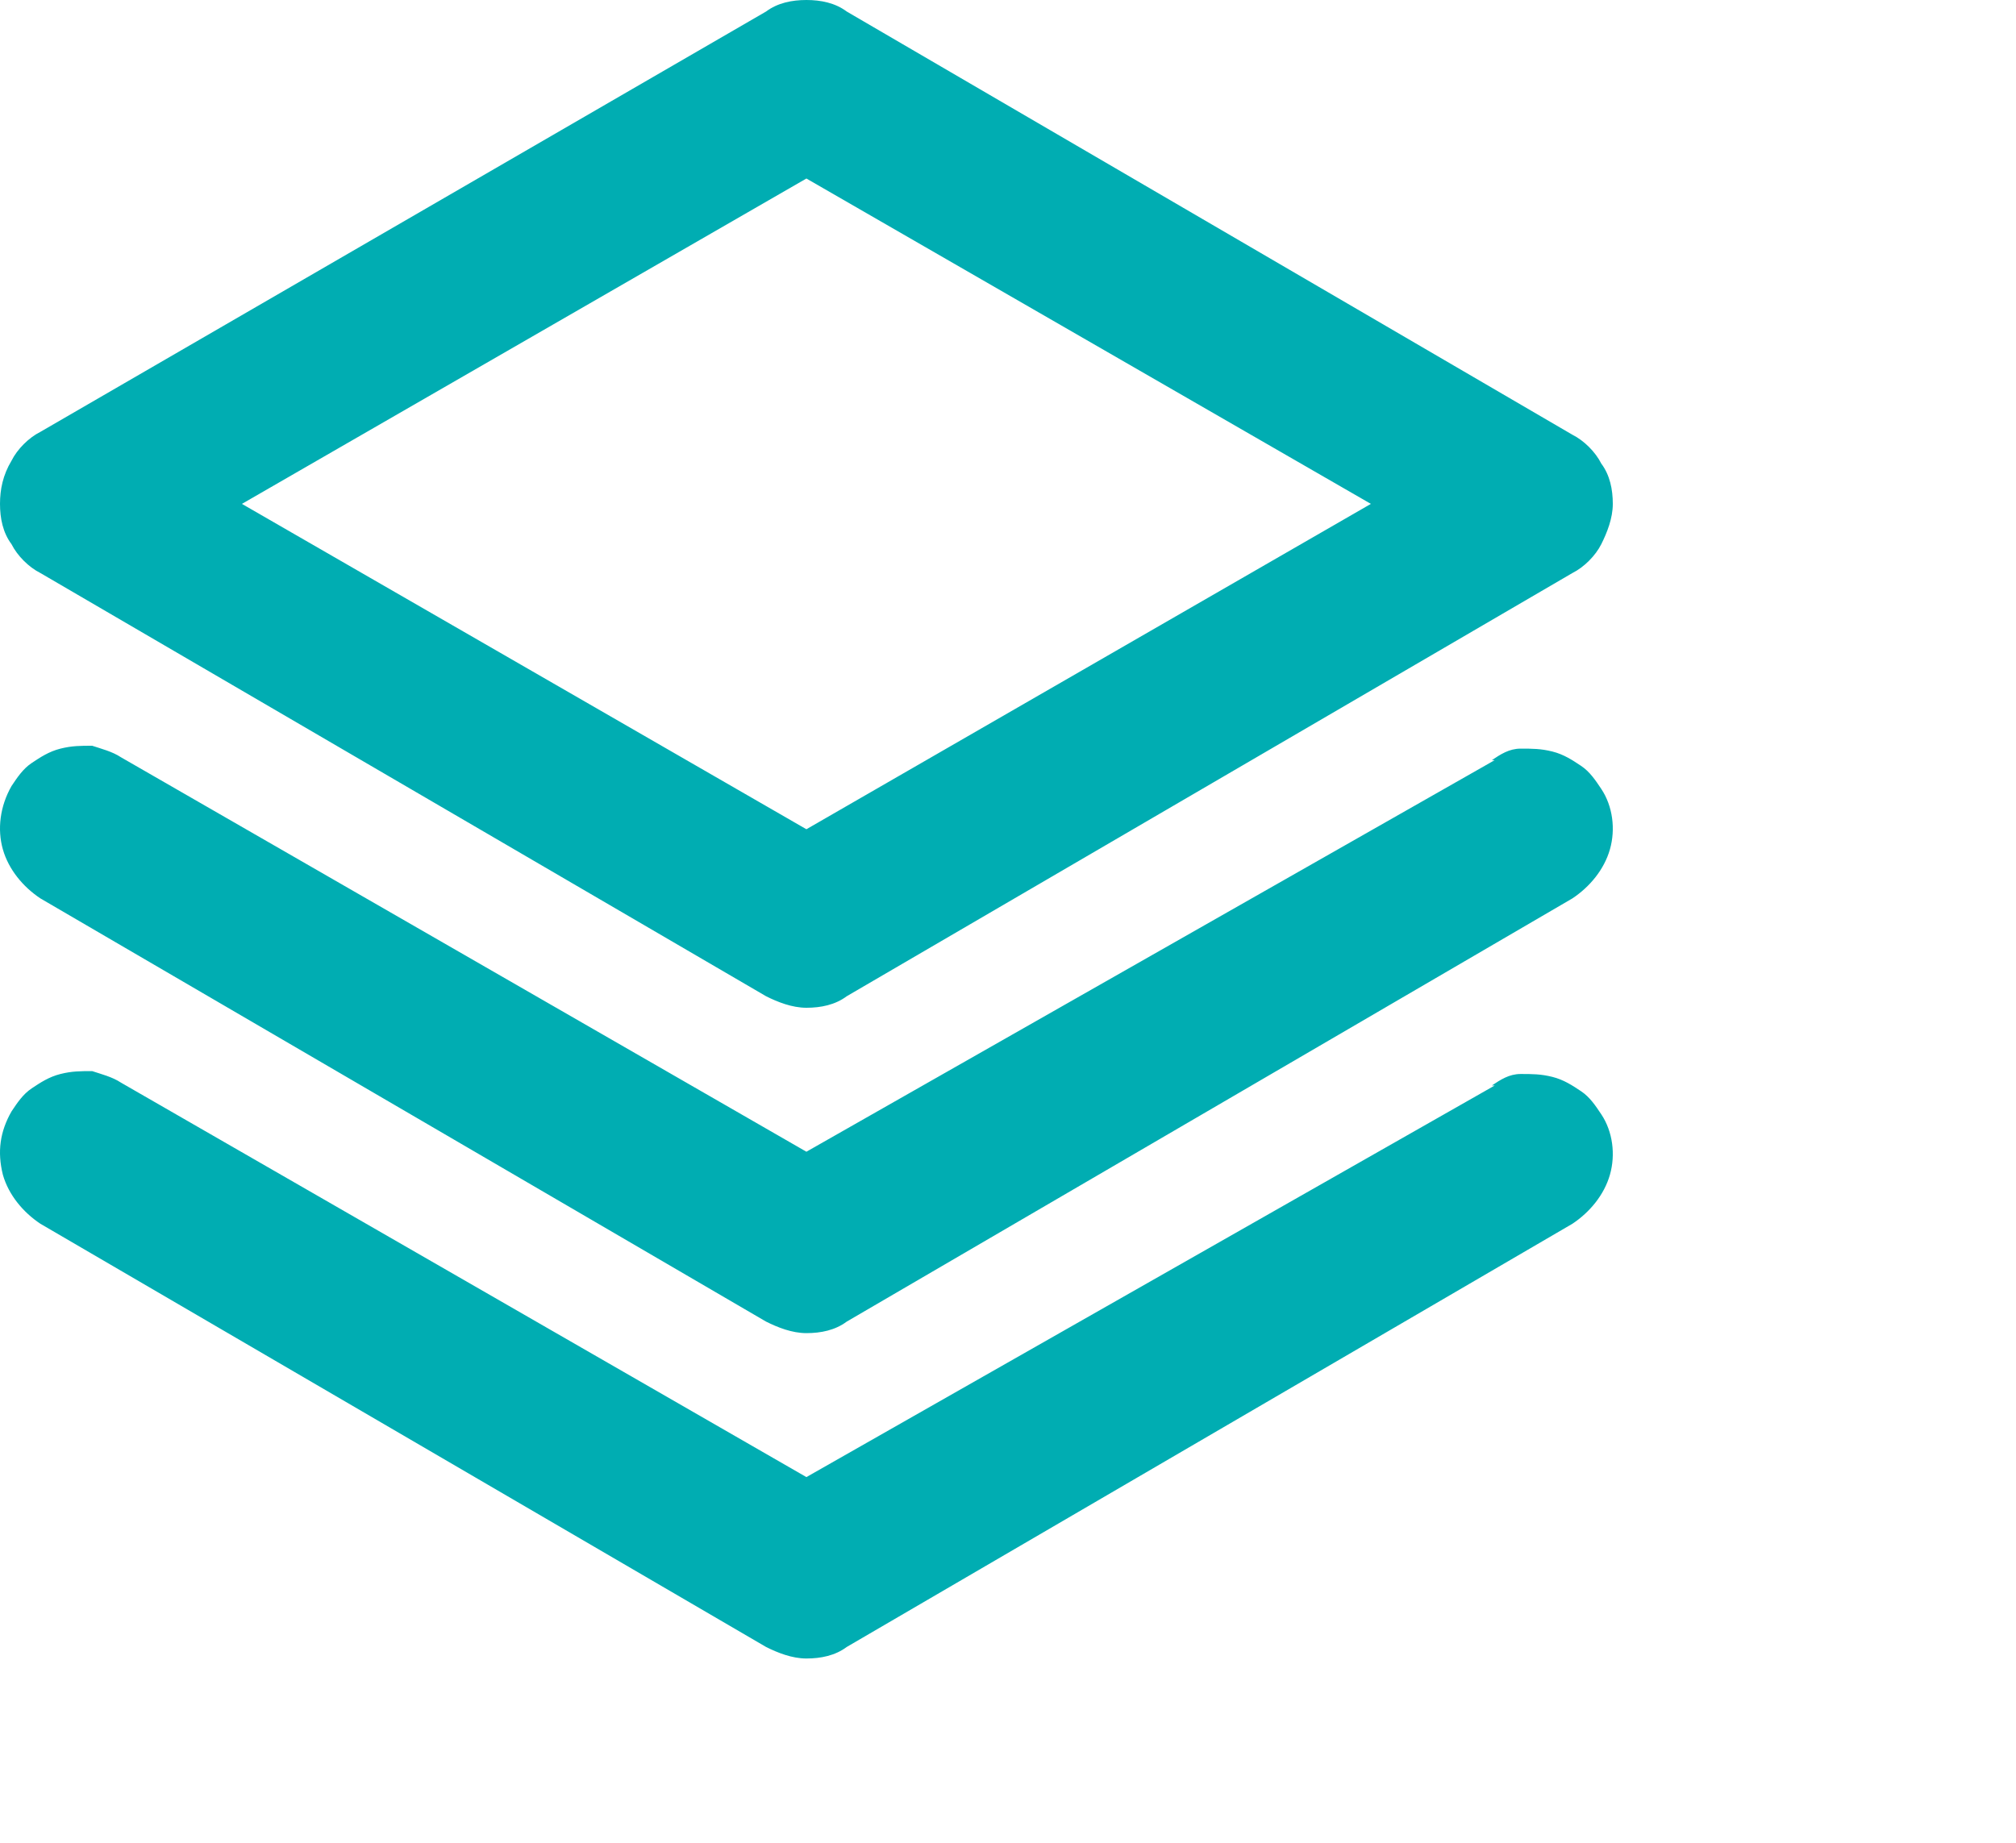 <?xml version="1.0" encoding="utf-8"?>
<!-- Generator: Adobe Illustrator 28.0.0, SVG Export Plug-In . SVG Version: 6.00 Build 0)  -->
<svg version="1.1" id="Layer_1" xmlns="http://www.w3.org/2000/svg" xmlns:xlink="http://www.w3.org/1999/xlink" x="0px" y="0px"
	 viewBox="0 0 70 64" style="enable-background:new 0 0 70 64;" xml:space="preserve">
<style type="text/css">
	.st0{fill:#00ADB2;}
</style>
<path id="stack" class="st0" d="M1.4,19.9l25.2,14.7c0.4,0.2,0.9,0.4,1.4,0.4c0.5,0,1-0.1,1.4-0.4l25.2-14.7c0.4-0.2,0.8-0.6,1-1
	c0.2-0.4,0.4-0.9,0.4-1.4c0-0.5-0.1-1-0.4-1.4c-0.2-0.4-0.6-0.8-1-1L29.4,0.4C29,0.1,28.5,0,28,0c-0.5,0-1,0.1-1.4,0.4L1.4,15
	c-0.4,0.2-0.8,0.6-1,1C0.1,16.5,0,17,0,17.5c0,0.5,0.1,1,0.4,1.4C0.6,19.3,1,19.7,1.4,19.9z M28,6.2l19.6,11.3L28,28.8L8.4,17.5
	L28,6.2z M51.9,26.4L28,40L4.2,26.3c-0.3-0.2-0.7-0.3-1-0.4c-0.4,0-0.7,0-1.1,0.1c-0.4,0.1-0.7,0.3-1,0.5c-0.3,0.2-0.5,0.5-0.7,0.8
	C0,28-0.1,28.8,0.1,29.5c0.2,0.7,0.7,1.3,1.3,1.7l25.2,14.7c0.4,0.2,0.9,0.4,1.4,0.4c0.5,0,1-0.1,1.4-0.4l25.2-14.7
	c0.6-0.4,1.1-1,1.3-1.7c0.2-0.7,0.1-1.5-0.3-2.1c-0.2-0.3-0.4-0.6-0.7-0.8c-0.3-0.2-0.6-0.4-1-0.5c-0.4-0.1-0.7-0.1-1.1-0.1
	c-0.4,0-0.7,0.2-1,0.4V26.4z M51.9,37.7L28,51.3L4.2,37.6c-0.3-0.2-0.7-0.3-1-0.4c-0.4,0-0.7,0-1.1,0.1c-0.4,0.1-0.7,0.3-1,0.5
	c-0.3,0.2-0.5,0.5-0.7,0.8C0,39.3-0.1,40,0.1,40.8c0.2,0.7,0.7,1.3,1.3,1.7l25.2,14.7c0.4,0.2,0.9,0.4,1.4,0.4c0.5,0,1-0.1,1.4-0.4
	l25.2-14.7c0.6-0.4,1.1-1,1.3-1.7c0.2-0.7,0.1-1.5-0.3-2.1c-0.2-0.3-0.4-0.6-0.7-0.8c-0.3-0.2-0.6-0.4-1-0.5
	c-0.4-0.1-0.7-0.1-1.1-0.1c-0.4,0-0.7,0.2-1,0.4V37.7z"/>
</svg>
